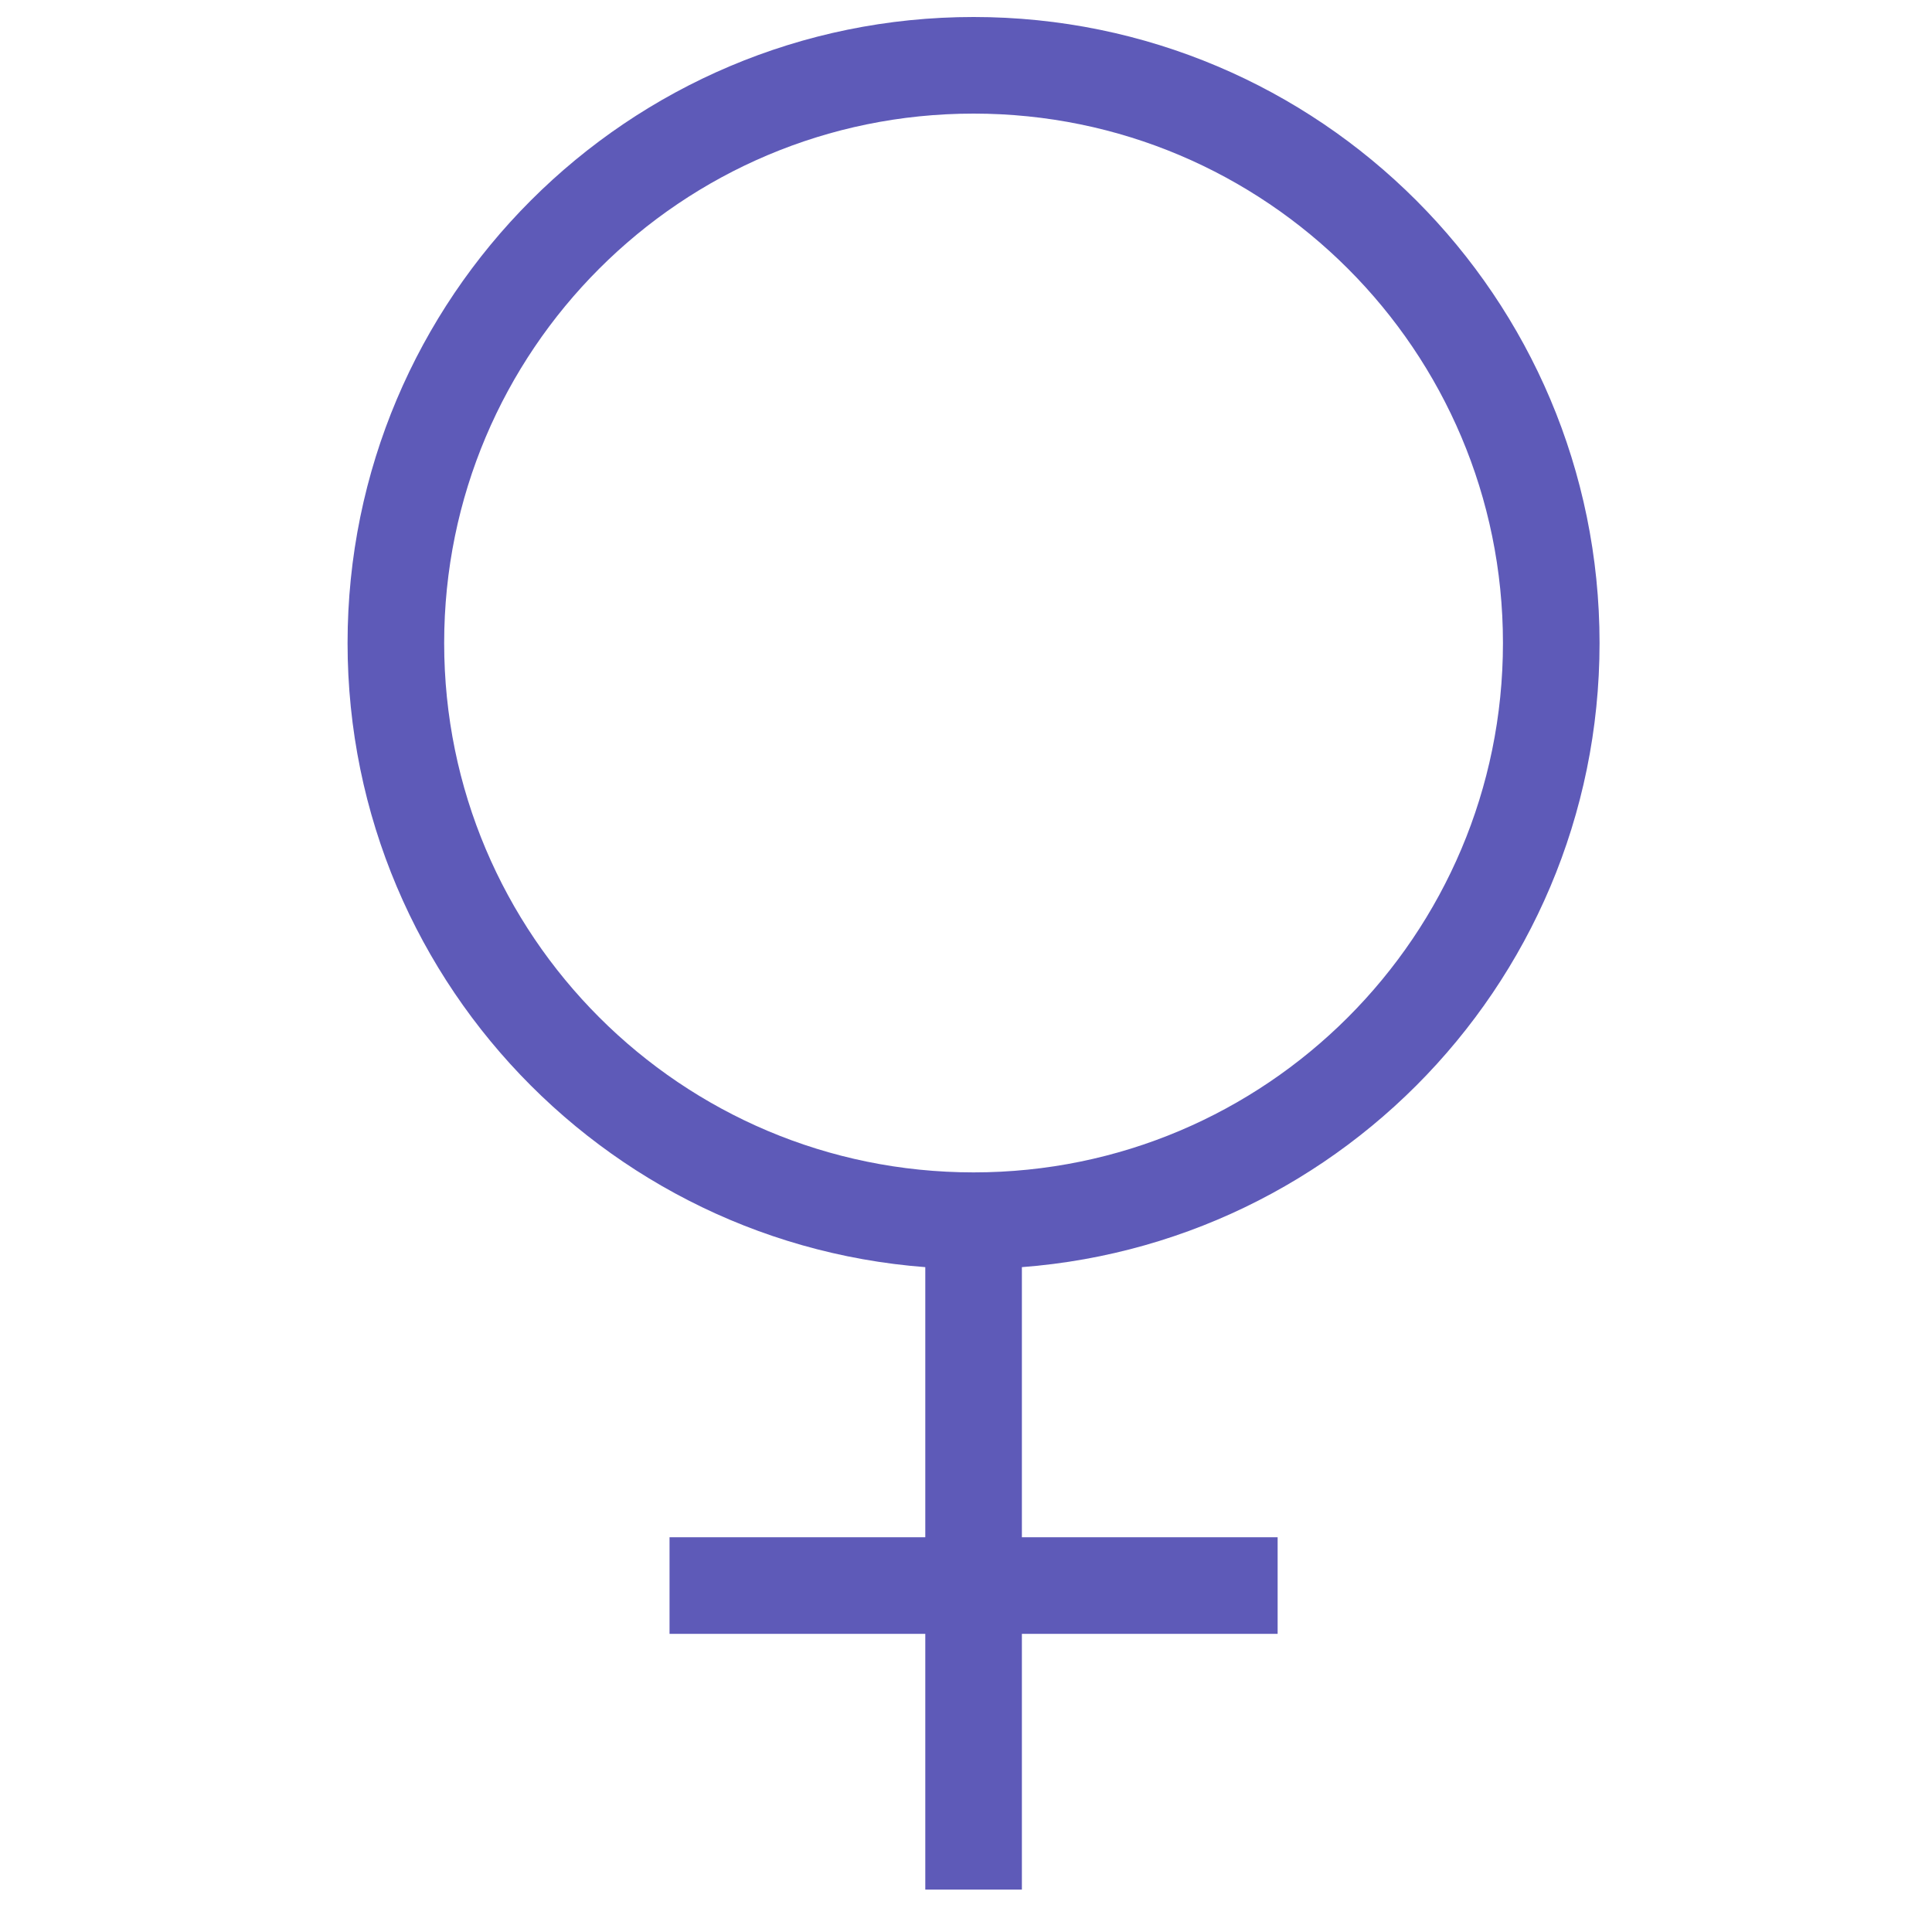 <svg width="40" height="40" viewBox="0 0 40 40" fill="none" xmlns="http://www.w3.org/2000/svg">
<path d="M20.157 25.273C26.762 25.273 32.117 19.918 32.117 13.313C32.117 6.707 26.762 1.352 20.157 1.352C13.551 1.352 8.196 6.707 8.196 13.313C8.196 19.918 13.551 25.273 20.157 25.273ZM20.157 25.273V39.122M13.862 32.827H26.452" stroke="#5E5AB8" stroke-width="2"/>
</svg>
